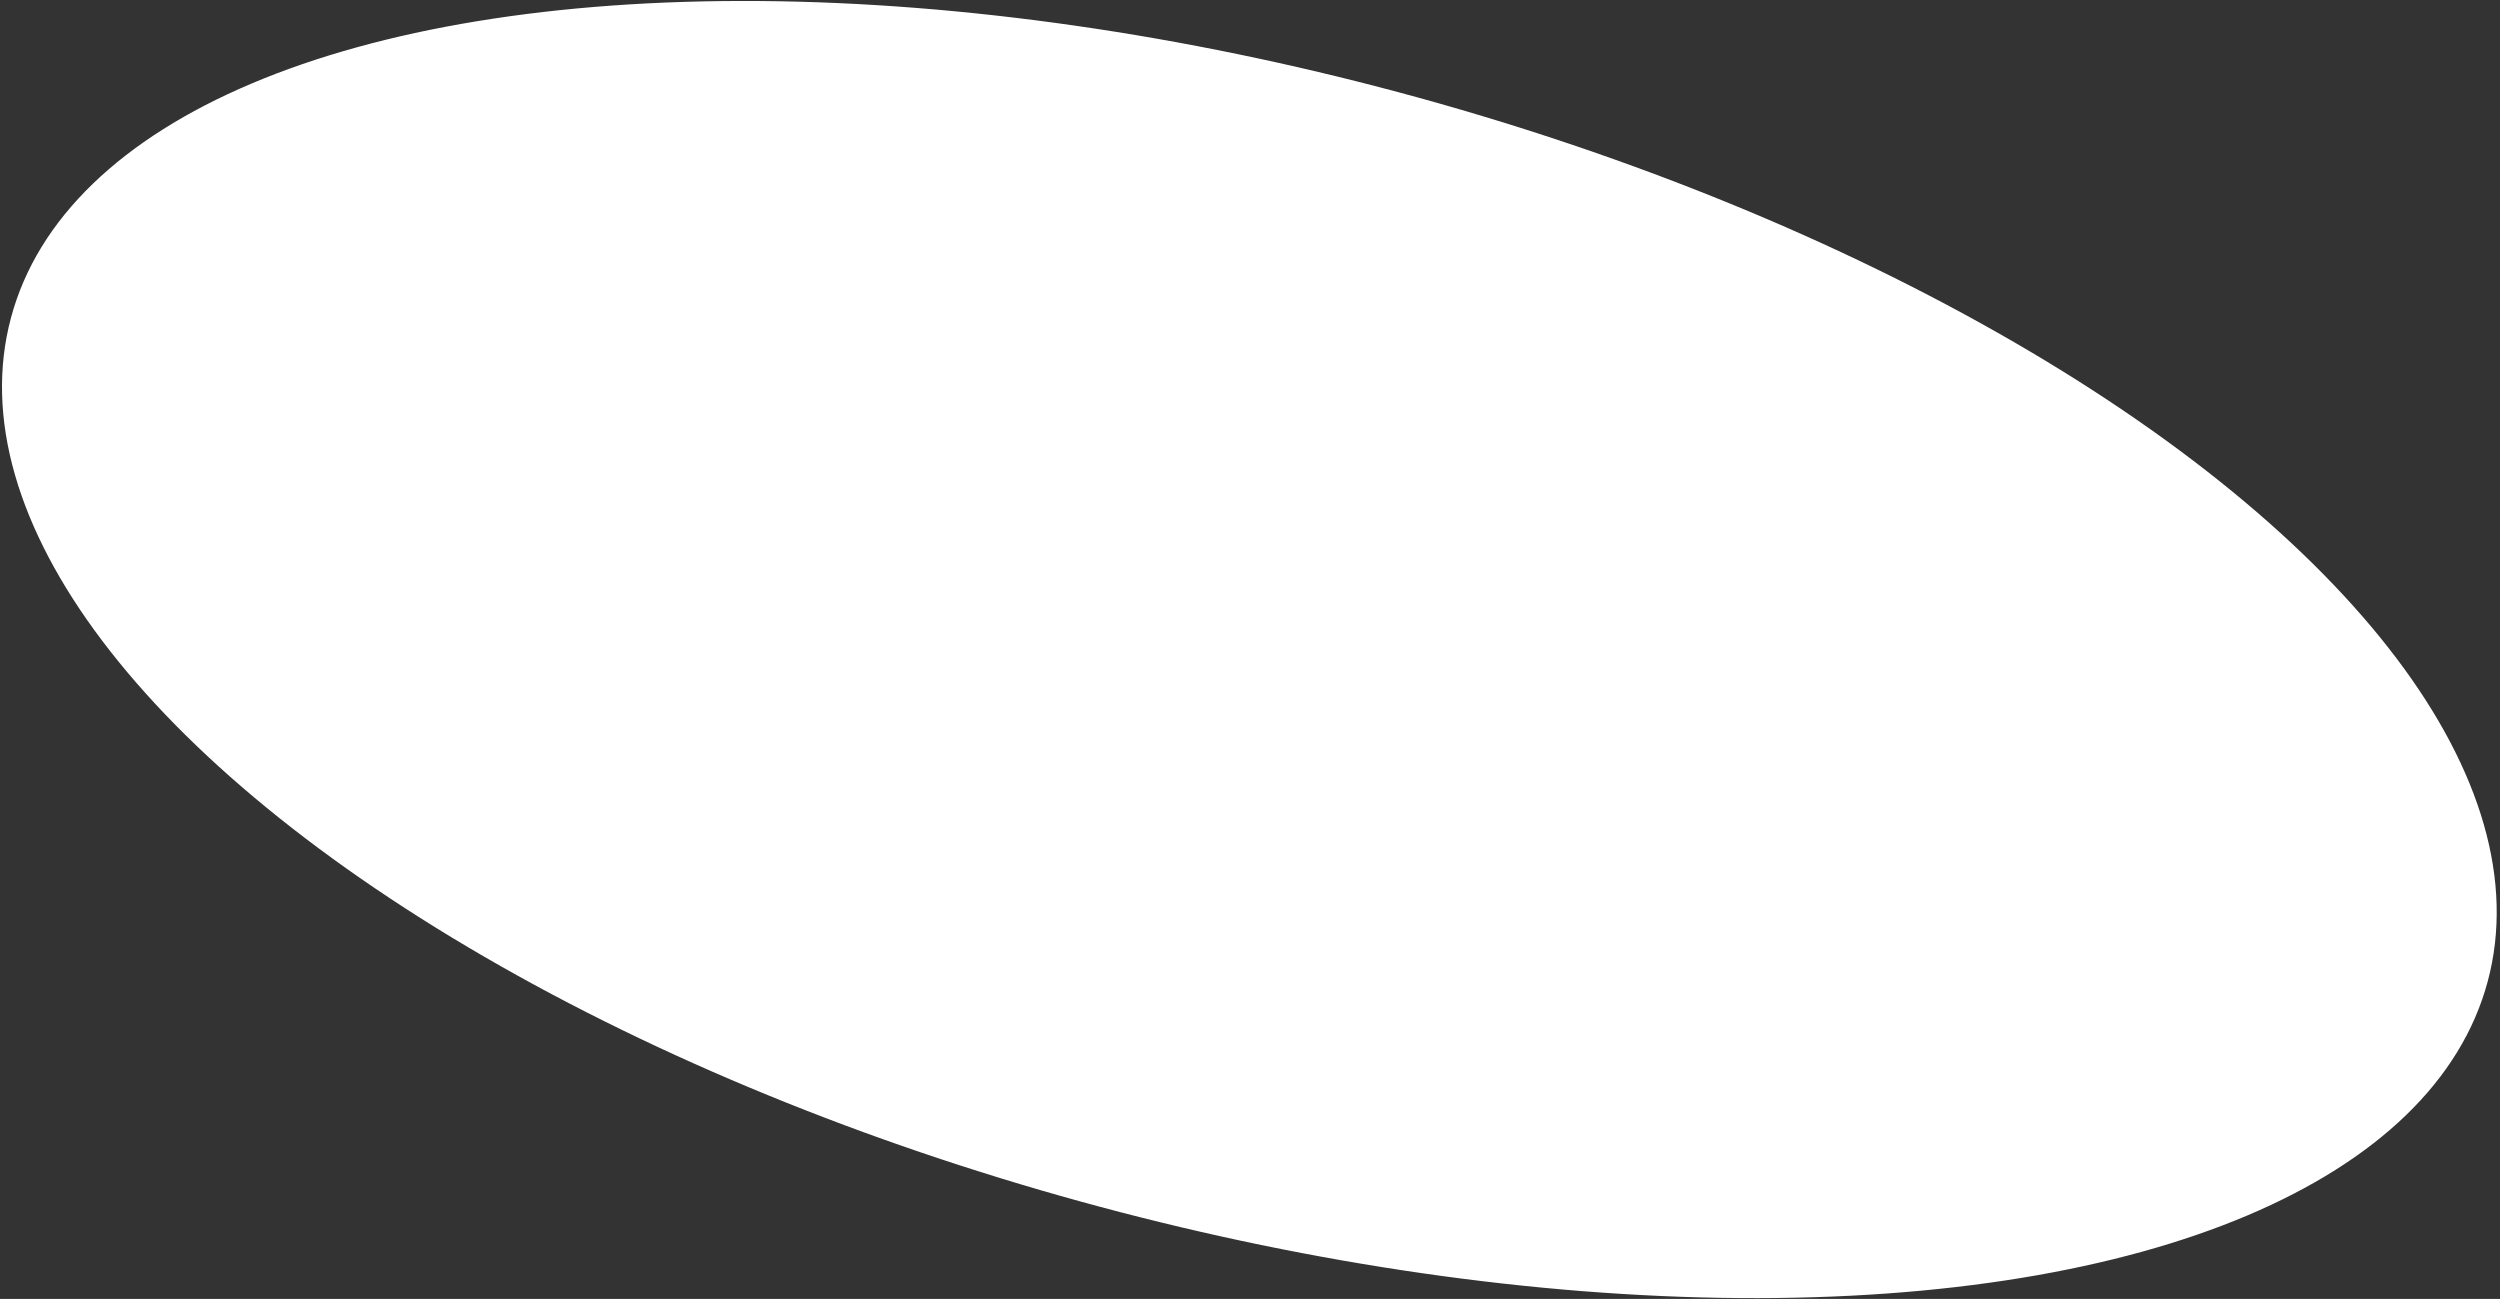 <?xml version="1.0" encoding="UTF-8"?> <svg xmlns="http://www.w3.org/2000/svg" width="741" height="385" viewBox="0 0 741 385" fill="none"><rect x="0" y="0" width="741" height="385" fill="#333333" stroke="none"/> <ellipse cx="370.31" cy="192.525" rx="380" ry="171" transform="rotate(15 370.31 192.525)" fill="white"></ellipse> </svg> 